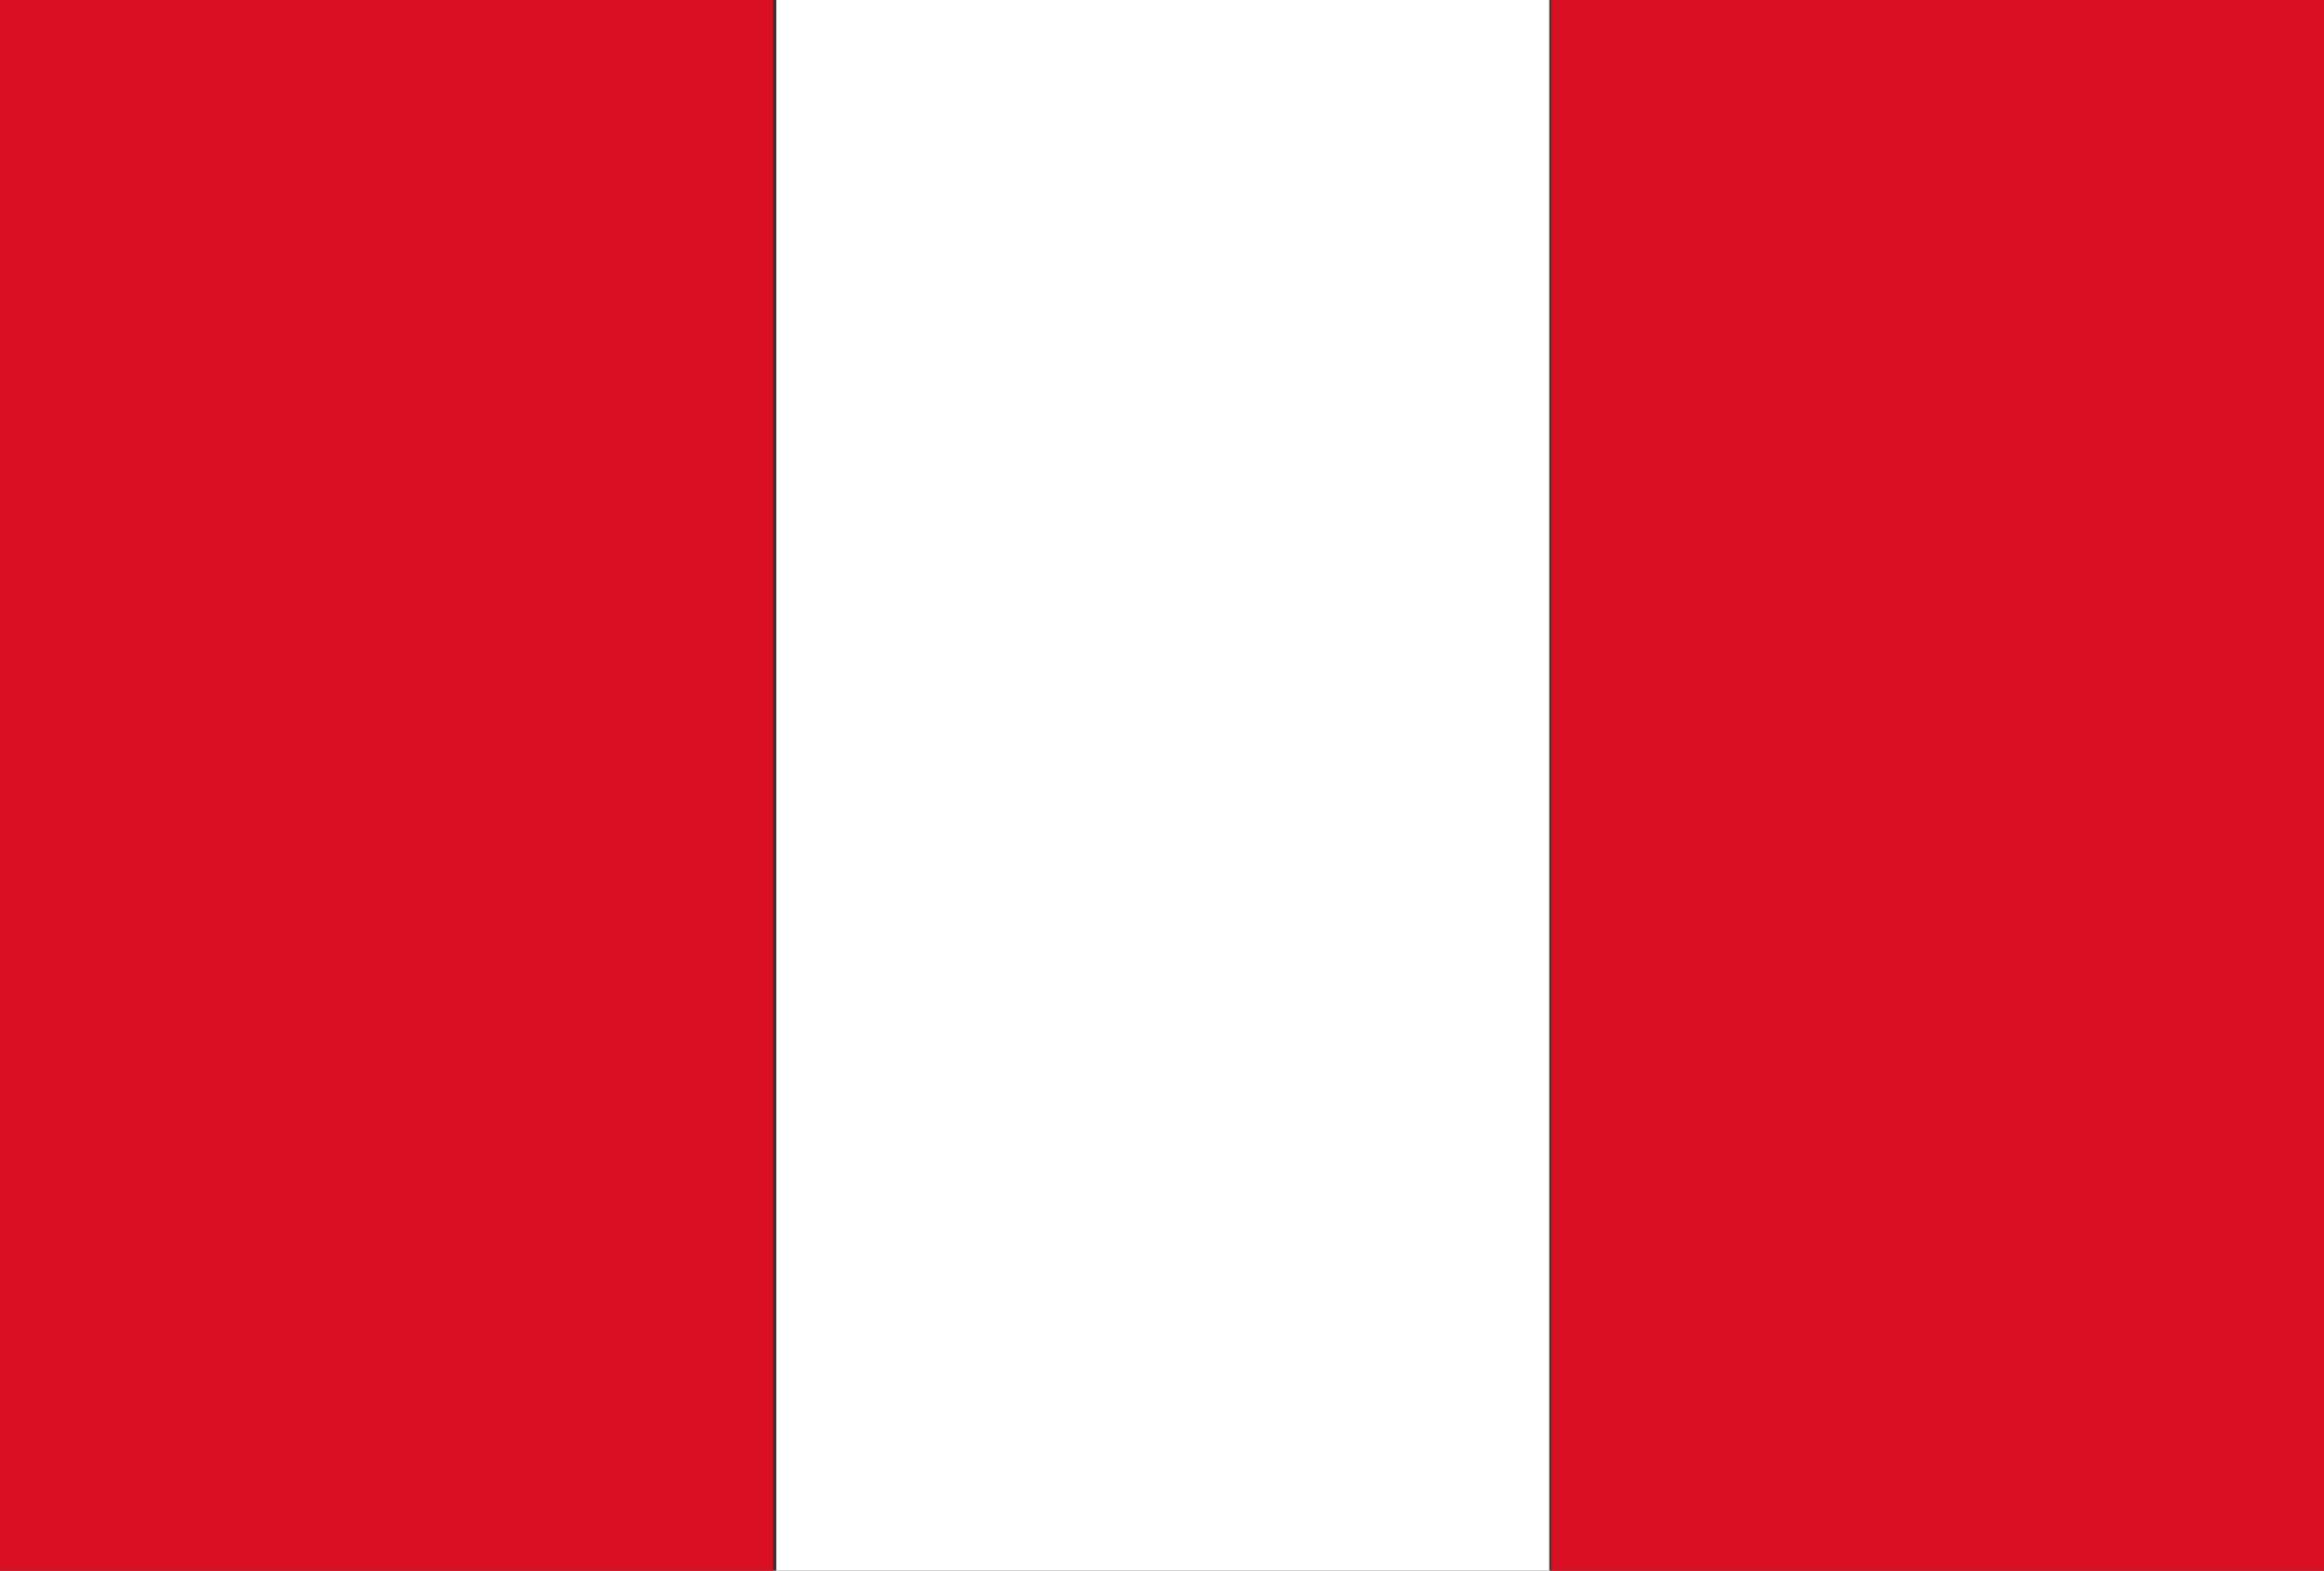 <?xml version="1.0" encoding="utf-8"?>
<!-- Generator: Adobe Illustrator 24.1.2, SVG Export Plug-In . SVG Version: 6.00 Build 0)  -->
<svg version="1.1" id="Capa_1" xmlns="http://www.w3.org/2000/svg" xmlns:xlink="http://www.w3.org/1999/xlink" x="0px" y="0px"
	 viewBox="0 0 1413 955" style="enable-background:new 0 0 1413 955;" xml:space="preserve">
<rect x="0" y="0" width="1413" height="955" fill="#333333" stroke="none"/>
<style type="text/css">
	.st0{fill:#D91023;}
	.st1{fill:#FFFFFF;}
</style>
<rect class="st0" width="470" height="955"/>
<rect x="943" class="st0" width="470" height="955"/>
<rect x="472" class="st1" width="470" height="955"/>
</svg>
